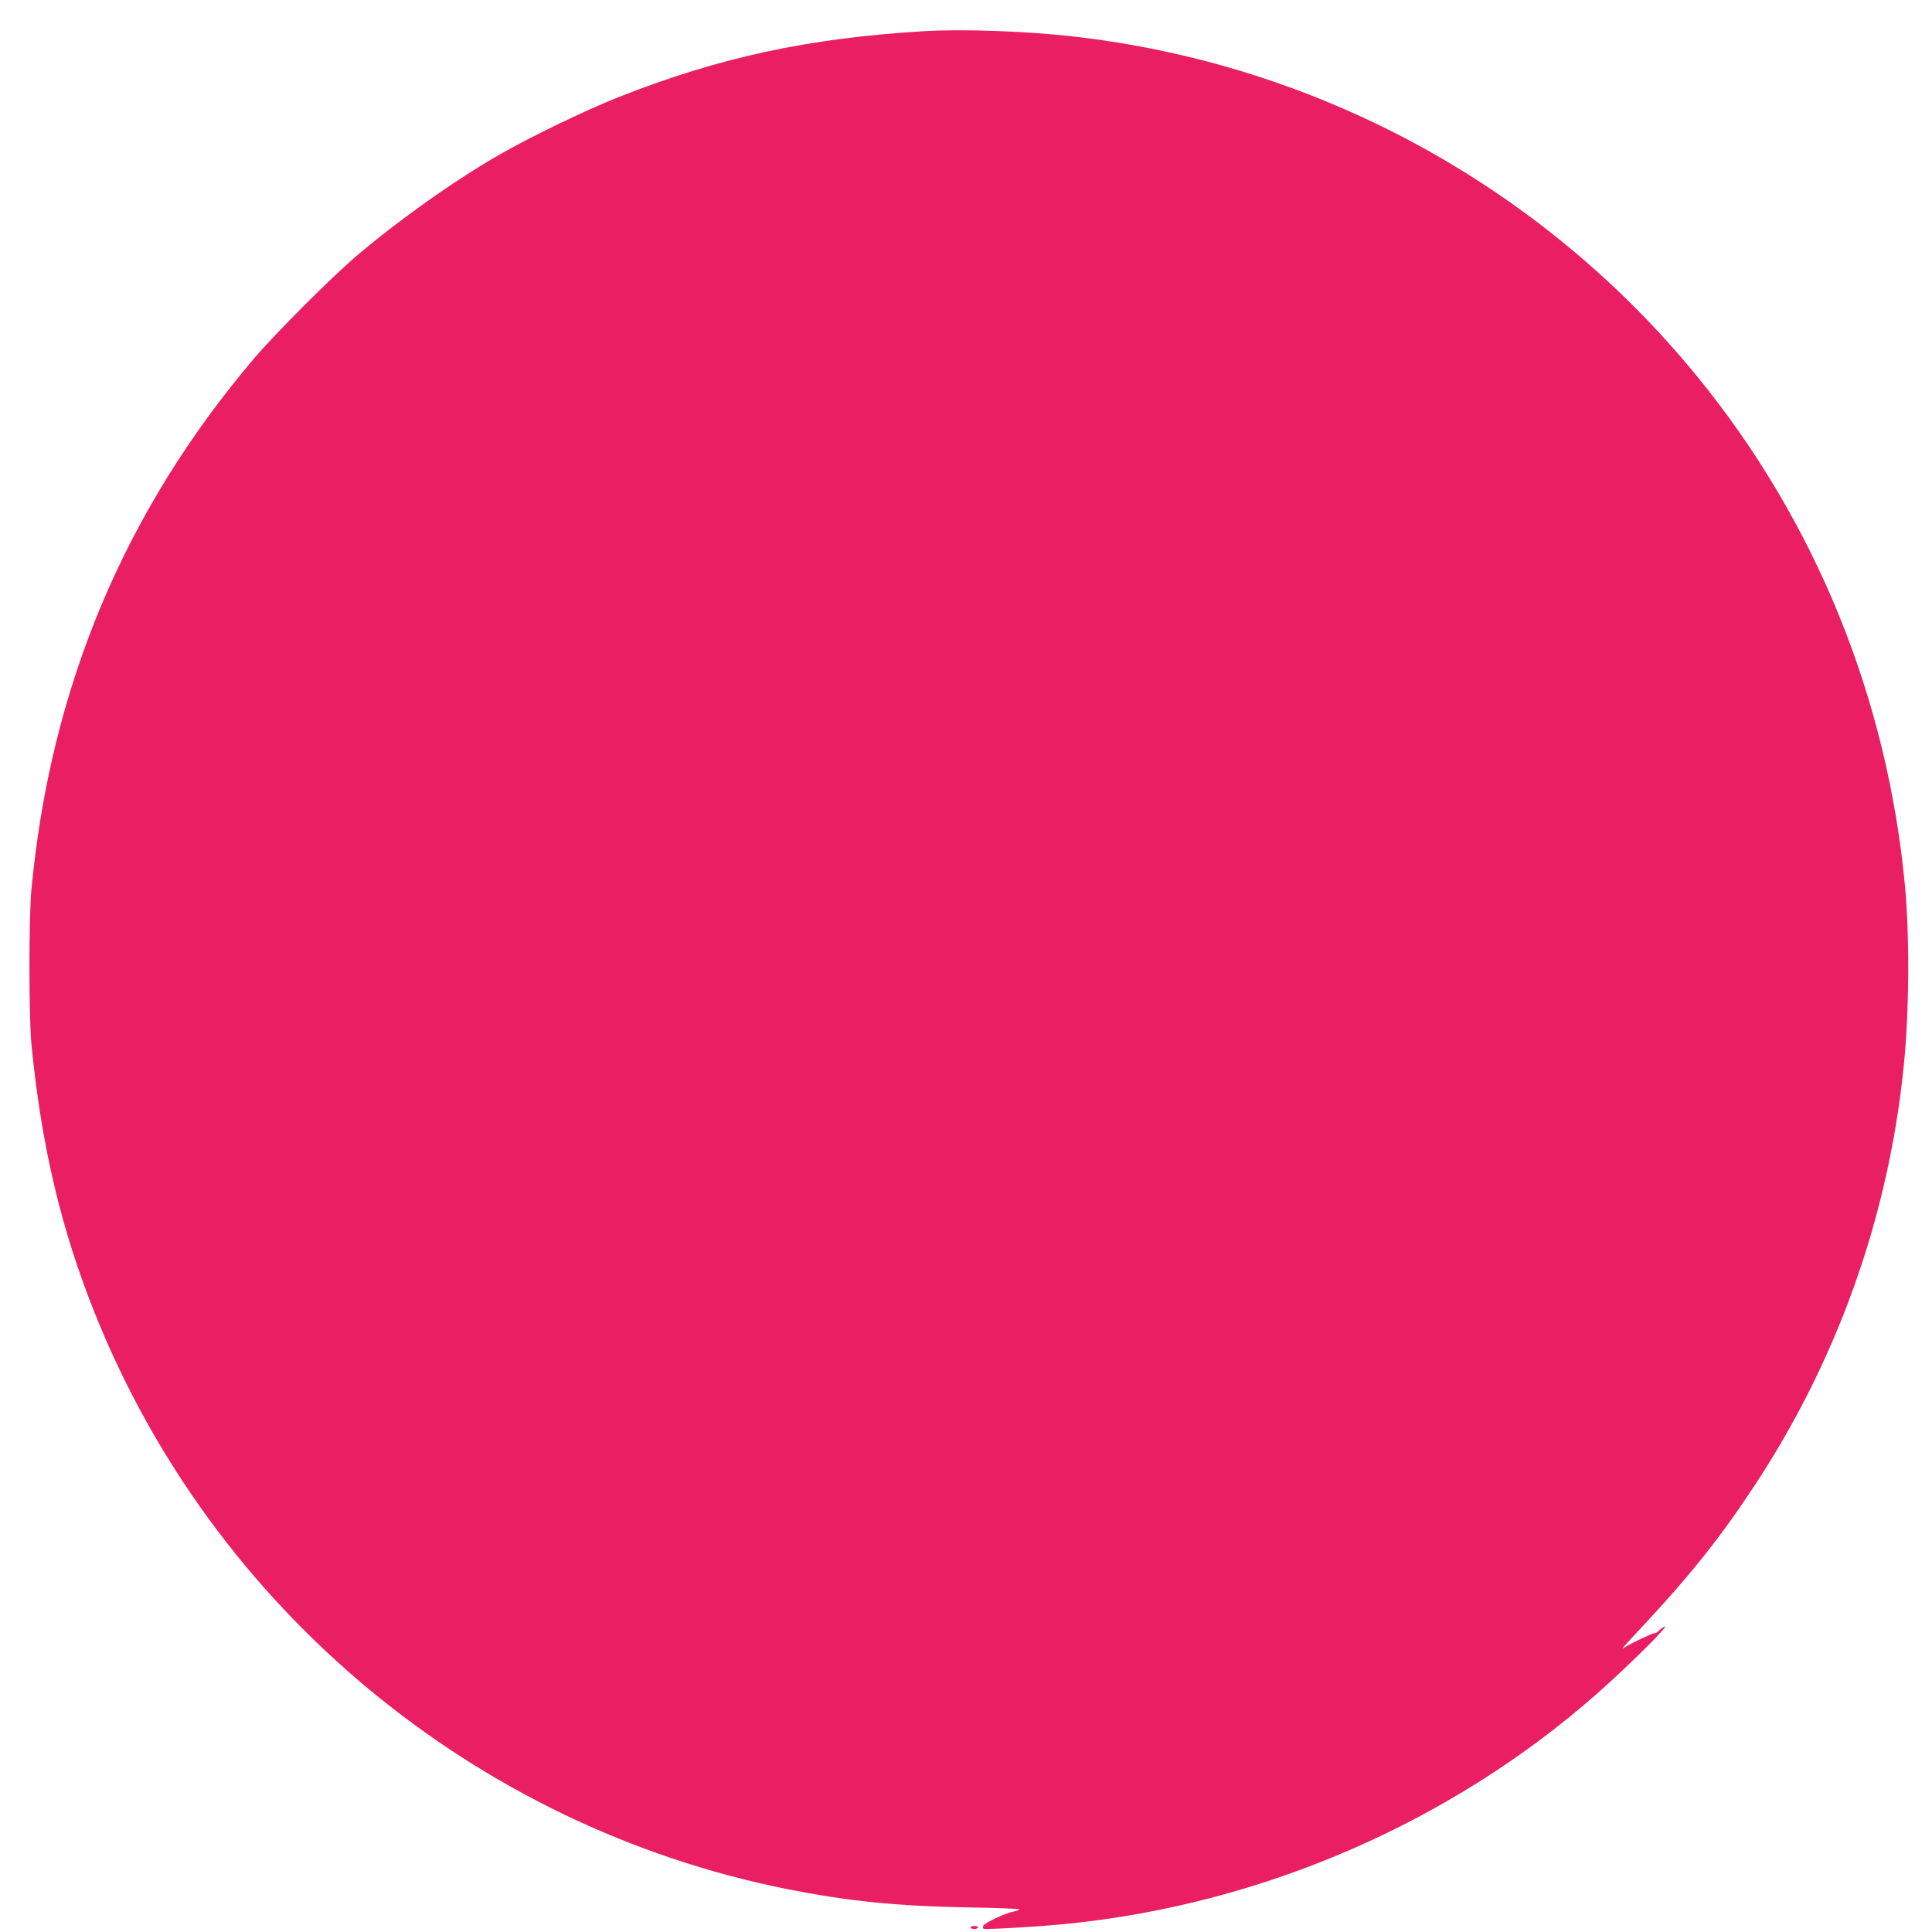 <?xml version="1.0" standalone="no"?>
<!DOCTYPE svg PUBLIC "-//W3C//DTD SVG 20010904//EN"
 "http://www.w3.org/TR/2001/REC-SVG-20010904/DTD/svg10.dtd">
<svg version="1.0" xmlns="http://www.w3.org/2000/svg"
 width="1280pt" height="1280pt" viewBox="0 0 1280 1280"
 preserveAspectRatio="xMidYMid meet">
<g transform="translate(0,1280) scale(0.1,-0.1)"
fill="#e91e63" stroke="none">
<path d="M6115 12593 c-760 -46 -1349 -173 -2013 -435 -222 -88 -581 -261
-792 -382 -302 -174 -662 -429 -946 -670 -166 -141 -539 -514 -680 -680 -860
-1012 -1350 -2181 -1476 -3521 -17 -183 -17 -843 0 -1020 65 -670 195 -1224
422 -1790 784 -1956 2515 -3395 4581 -3810 408 -81 723 -113 1201 -122 191 -3
345 -9 343 -13 -3 -4 -21 -11 -41 -15 -52 -9 -192 -75 -199 -93 -3 -8 -3 -17
0 -20 8 -8 391 15 572 34 1287 133 2525 672 3488 1518 220 194 506 478 449
448 -11 -6 -26 -18 -34 -26 -7 -9 -19 -16 -27 -16 -17 0 -165 -71 -203 -96
-25 -18 -15 -6 127 146 304 326 500 570 719 900 563 844 908 1809 1008 2820
35 348 38 848 7 1180 -118 1252 -595 2420 -1380 3380 -1031 1260 -2515 2067
-4136 2249 -311 35 -736 50 -990 34z"/>
<path d="M6430 30 c0 -5 11 -10 25 -10 14 0 25 5 25 10 0 6 -11 10 -25 10 -14
0 -25 -4 -25 -10z"/>
</g>
</svg>
